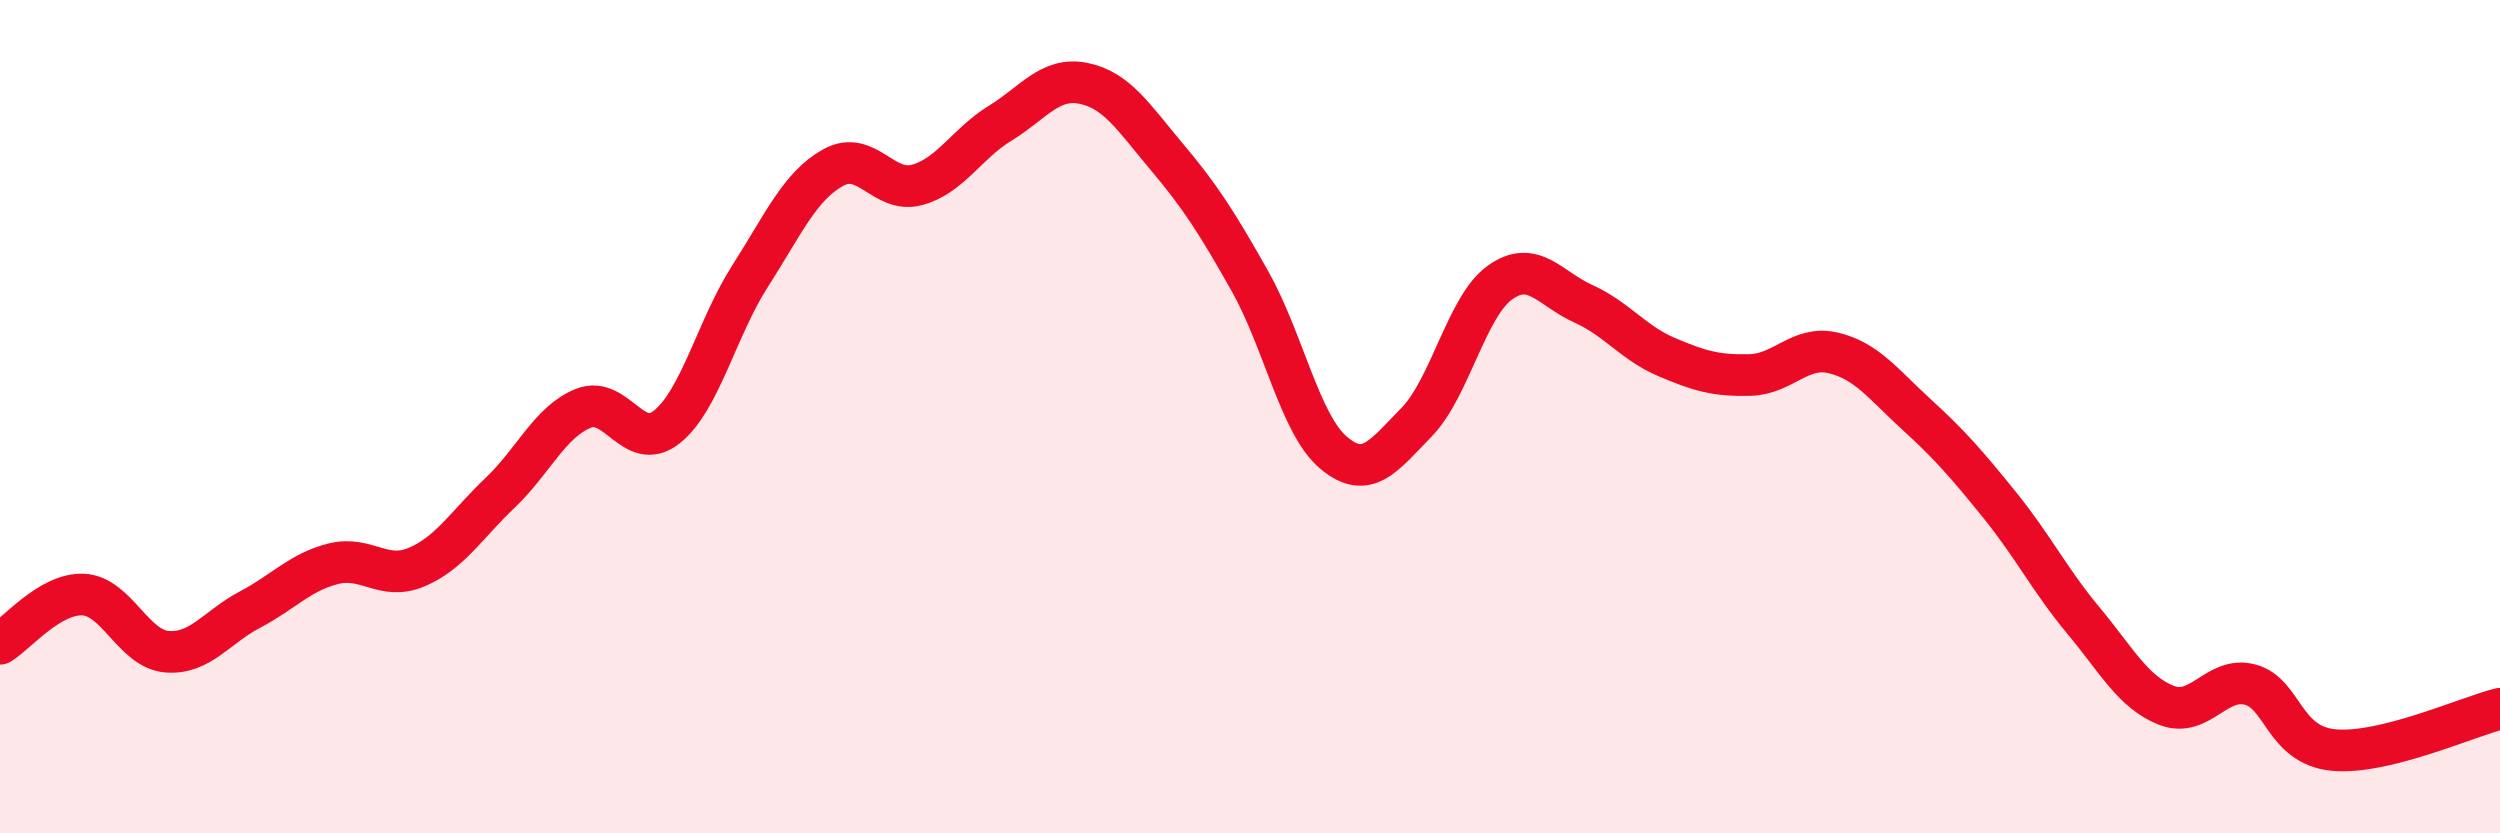 
    <svg width="60" height="20" viewBox="0 0 60 20" xmlns="http://www.w3.org/2000/svg">
      <path
        d="M 0,15.45 C 0.4,15.21 1.2,14.23 2,14.27 C 2.8,14.31 3.2,15.57 4,15.64 C 4.8,15.71 5.2,15.05 6,14.63 C 6.8,14.21 7.2,13.73 8,13.53 C 8.8,13.33 9.2,13.95 10,13.61 C 10.8,13.27 11.2,12.59 12,11.83 C 12.8,11.07 13.2,10.12 14,9.8 C 14.8,9.48 15.2,10.88 16,10.25 C 16.8,9.62 17.2,7.88 18,6.63 C 18.8,5.38 19.2,4.46 20,4.02 C 20.8,3.58 21.2,4.65 22,4.44 C 22.8,4.23 23.2,3.45 24,2.96 C 24.8,2.47 25.2,1.84 26,2 C 26.8,2.16 27.2,2.81 28,3.76 C 28.8,4.71 29.2,5.33 30,6.75 C 30.8,8.17 31.2,10.18 32,10.86 C 32.8,11.54 33.2,10.95 34,10.13 C 34.8,9.31 35.2,7.35 36,6.78 C 36.8,6.21 37.2,6.93 38,7.29 C 38.8,7.65 39.2,8.23 40,8.57 C 40.8,8.91 41.2,9.02 42,9 C 42.8,8.98 43.2,8.28 44,8.47 C 44.8,8.66 45.2,9.22 46,9.95 C 46.8,10.68 47.2,11.14 48,12.13 C 48.8,13.12 49.2,13.93 50,14.89 C 50.8,15.85 51.2,16.62 52,16.93 C 52.8,17.24 53.2,16.22 54,16.43 C 54.8,16.64 54.8,17.88 56,18 C 57.2,18.12 59.2,17.21 60,17.01L60 20L0 20Z"
        fill="#EB0A25"
        opacity="0.1"
        stroke-linecap="round"
        stroke-linejoin="round"
      />
      <path
        d="M 0,15.45 C 0.4,15.21 1.2,14.23 2,14.27 C 2.8,14.31 3.2,15.57 4,15.64 C 4.8,15.71 5.2,15.05 6,14.63 C 6.8,14.21 7.2,13.73 8,13.53 C 8.8,13.33 9.2,13.95 10,13.61 C 10.8,13.27 11.2,12.59 12,11.83 C 12.8,11.07 13.2,10.12 14,9.8 C 14.8,9.48 15.2,10.88 16,10.25 C 16.8,9.62 17.2,7.88 18,6.63 C 18.8,5.38 19.2,4.46 20,4.02 C 20.8,3.58 21.2,4.65 22,4.44 C 22.8,4.23 23.2,3.45 24,2.96 C 24.8,2.47 25.2,1.84 26,2 C 26.8,2.16 27.2,2.81 28,3.76 C 28.8,4.71 29.2,5.33 30,6.75 C 30.8,8.17 31.2,10.18 32,10.86 C 32.8,11.54 33.2,10.95 34,10.13 C 34.8,9.31 35.2,7.35 36,6.78 C 36.8,6.21 37.2,6.93 38,7.29 C 38.8,7.65 39.2,8.23 40,8.57 C 40.8,8.91 41.2,9.02 42,9 C 42.8,8.98 43.2,8.28 44,8.47 C 44.8,8.66 45.2,9.22 46,9.95 C 46.8,10.68 47.2,11.14 48,12.13 C 48.8,13.12 49.2,13.93 50,14.89 C 50.8,15.85 51.2,16.62 52,16.93 C 52.8,17.24 53.2,16.22 54,16.43 C 54.8,16.64 54.8,17.88 56,18 C 57.2,18.12 59.2,17.21 60,17.01"
        stroke="#EB0A25"
        stroke-width="1"
        fill="none"
        stroke-linecap="round"
        stroke-linejoin="round"
      />
    </svg>
  